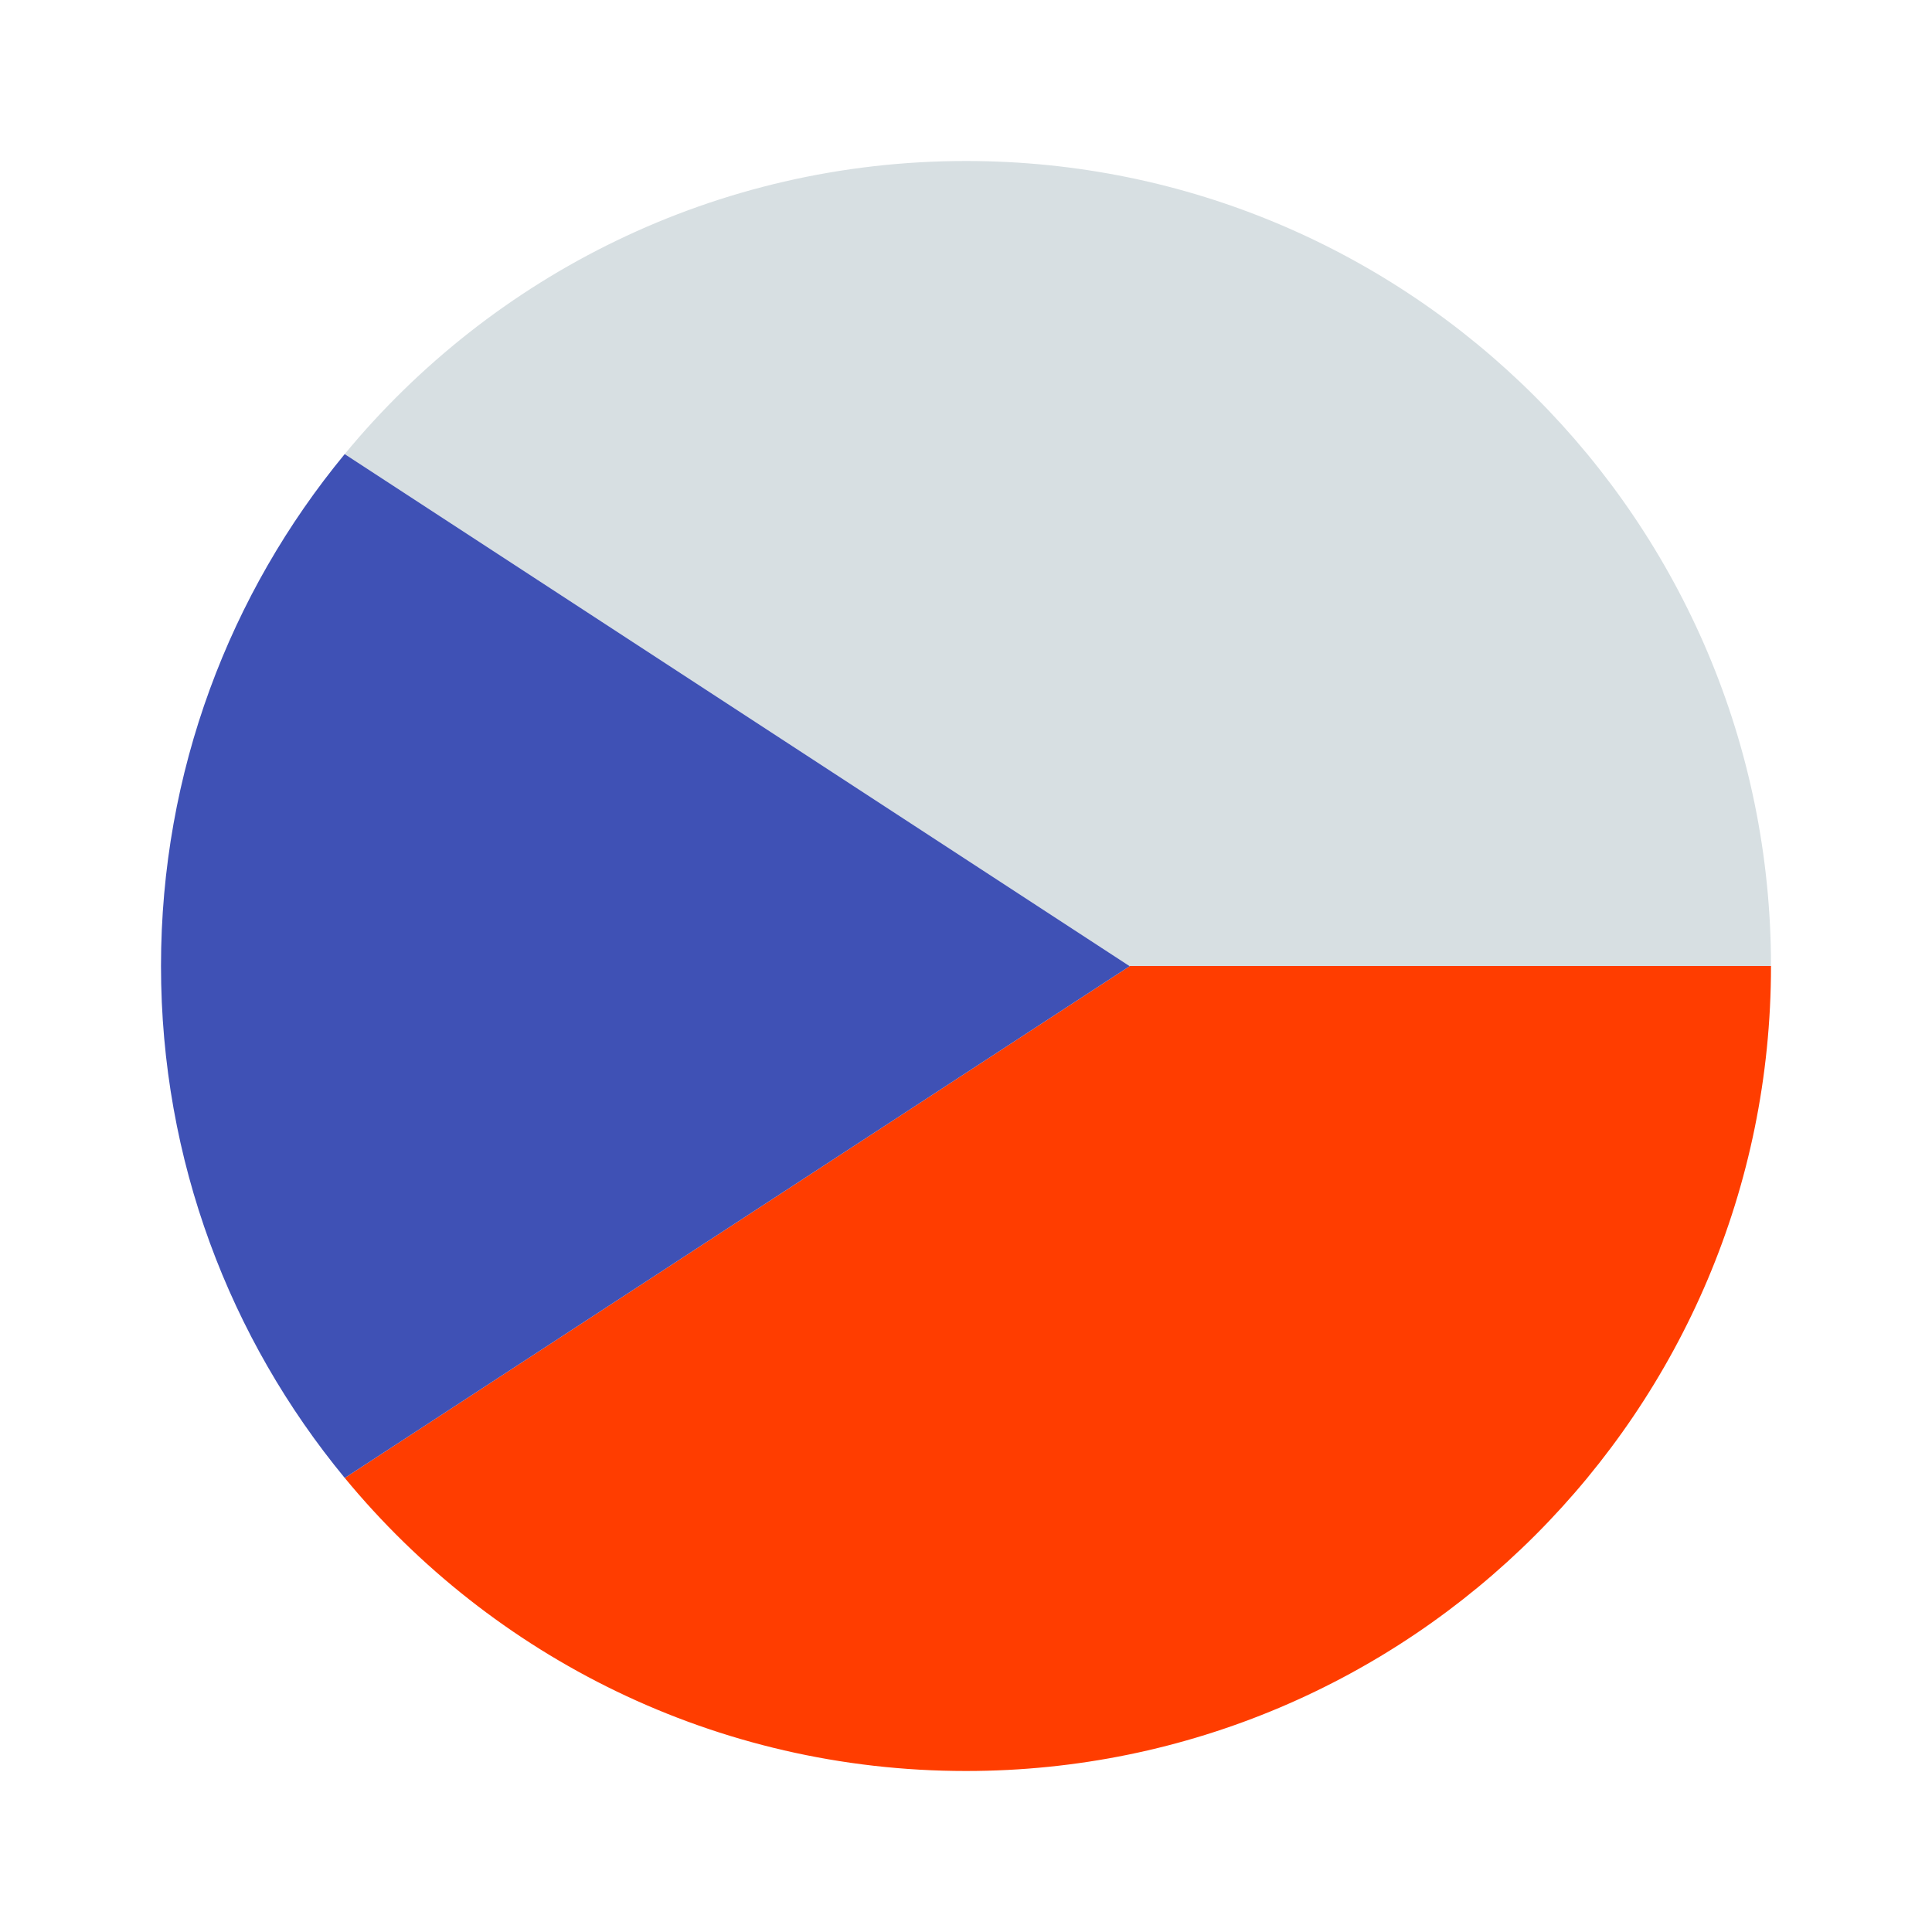 <svg xmlns="http://www.w3.org/2000/svg"  viewBox="0 0 48 48" width="48px" height="48px"><path fill="#ff3d00" d="M28.067,24.004L8.565,36.719C12.233,41.166,17.786,44,24,44c11.046,0,20-8.954,20-20H28.06 L28.067,24.004z"/><path fill="#d7dfe2" d="M24,4c-6.215,0-11.768,2.835-15.436,7.282L28.06,24H44C44,12.954,35.046,4,24,4z"/><path fill="#3f51b5" d="M28.06,24L8.564,11.282C5.713,14.739,4,19.169,4,24c0,4.831,1.713,9.262,4.565,12.719l19.502-12.715 L28.06,24z"/></svg>